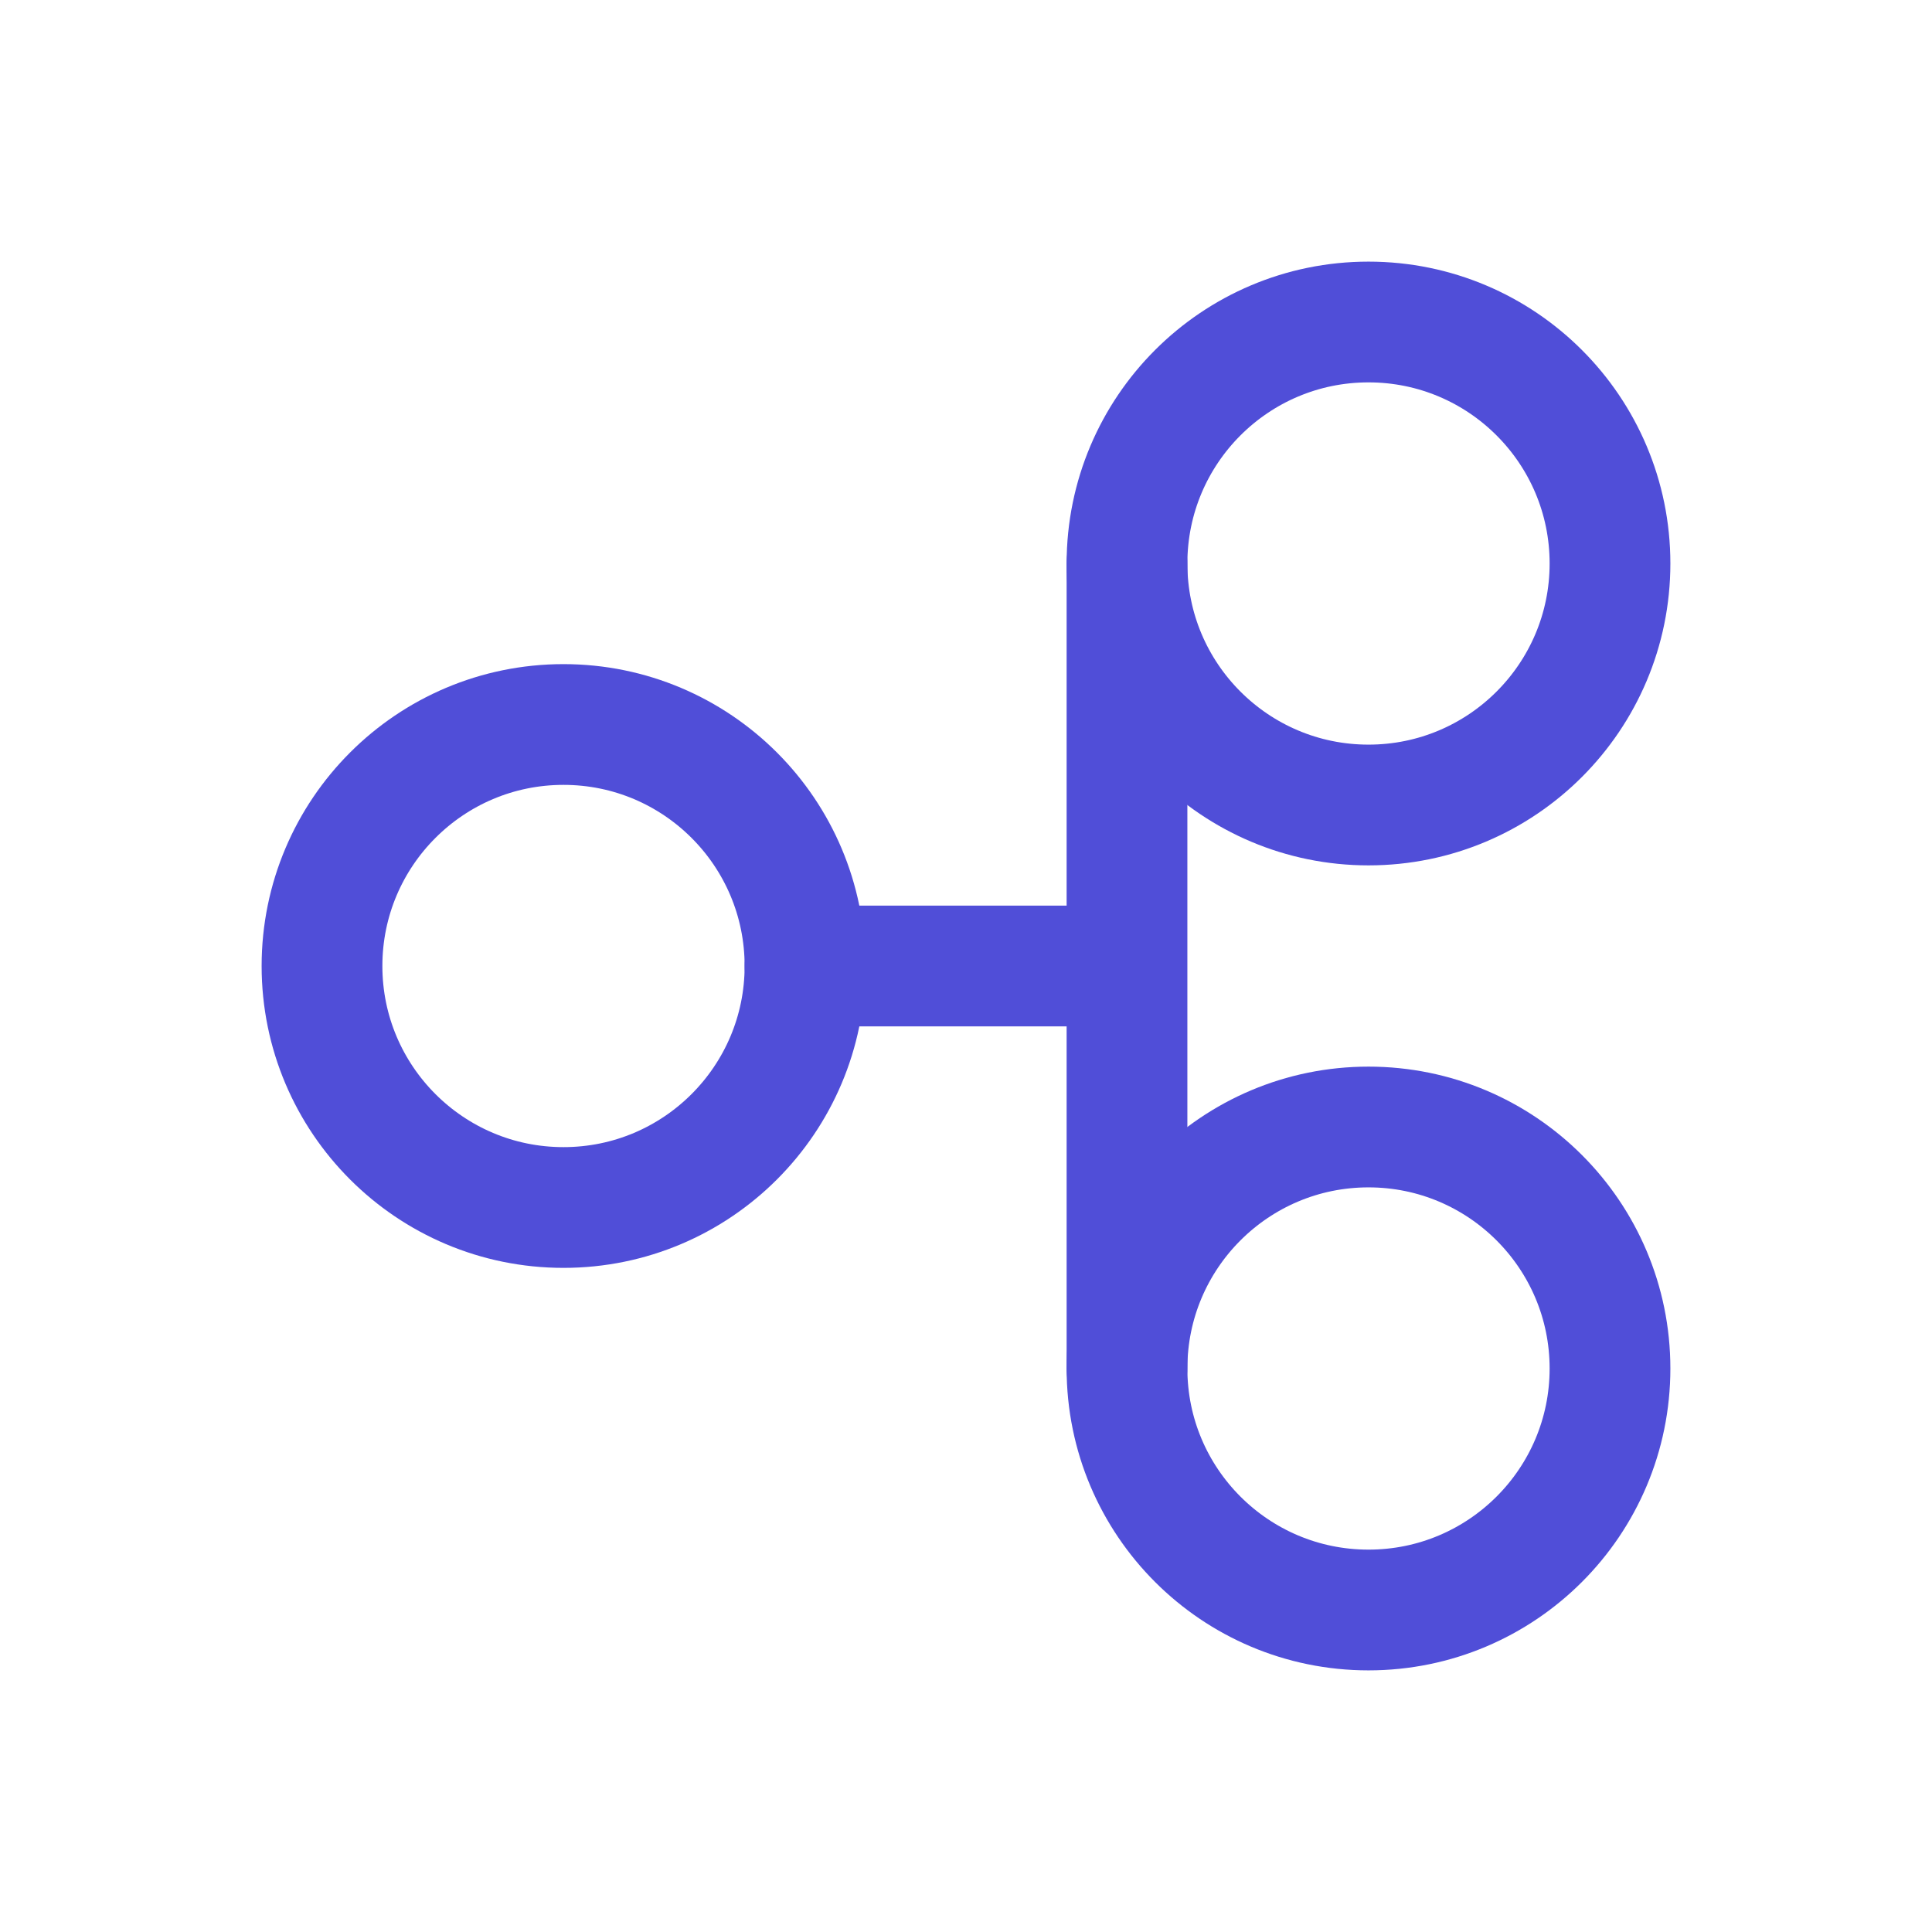 <?xml version="1.0" encoding="UTF-8"?>
<svg width="24" height="24" viewBox="0 0 24 24" fill="none" xmlns="http://www.w3.org/2000/svg">
  <circle cx="7" cy="12" r="3" stroke="#504ed8" stroke-width="1.5"/>
  <circle cx="17" cy="7" r="3" stroke="#504ed8" stroke-width="1.5"/>
  <circle cx="17" cy="17" r="3" stroke="#504ed8" stroke-width="1.5"/>
  <path d="M10 12H14M14 12L14 7M14 12L14 17" stroke="#504ed8" stroke-width="1.5" stroke-linecap="round"/>
</svg>
